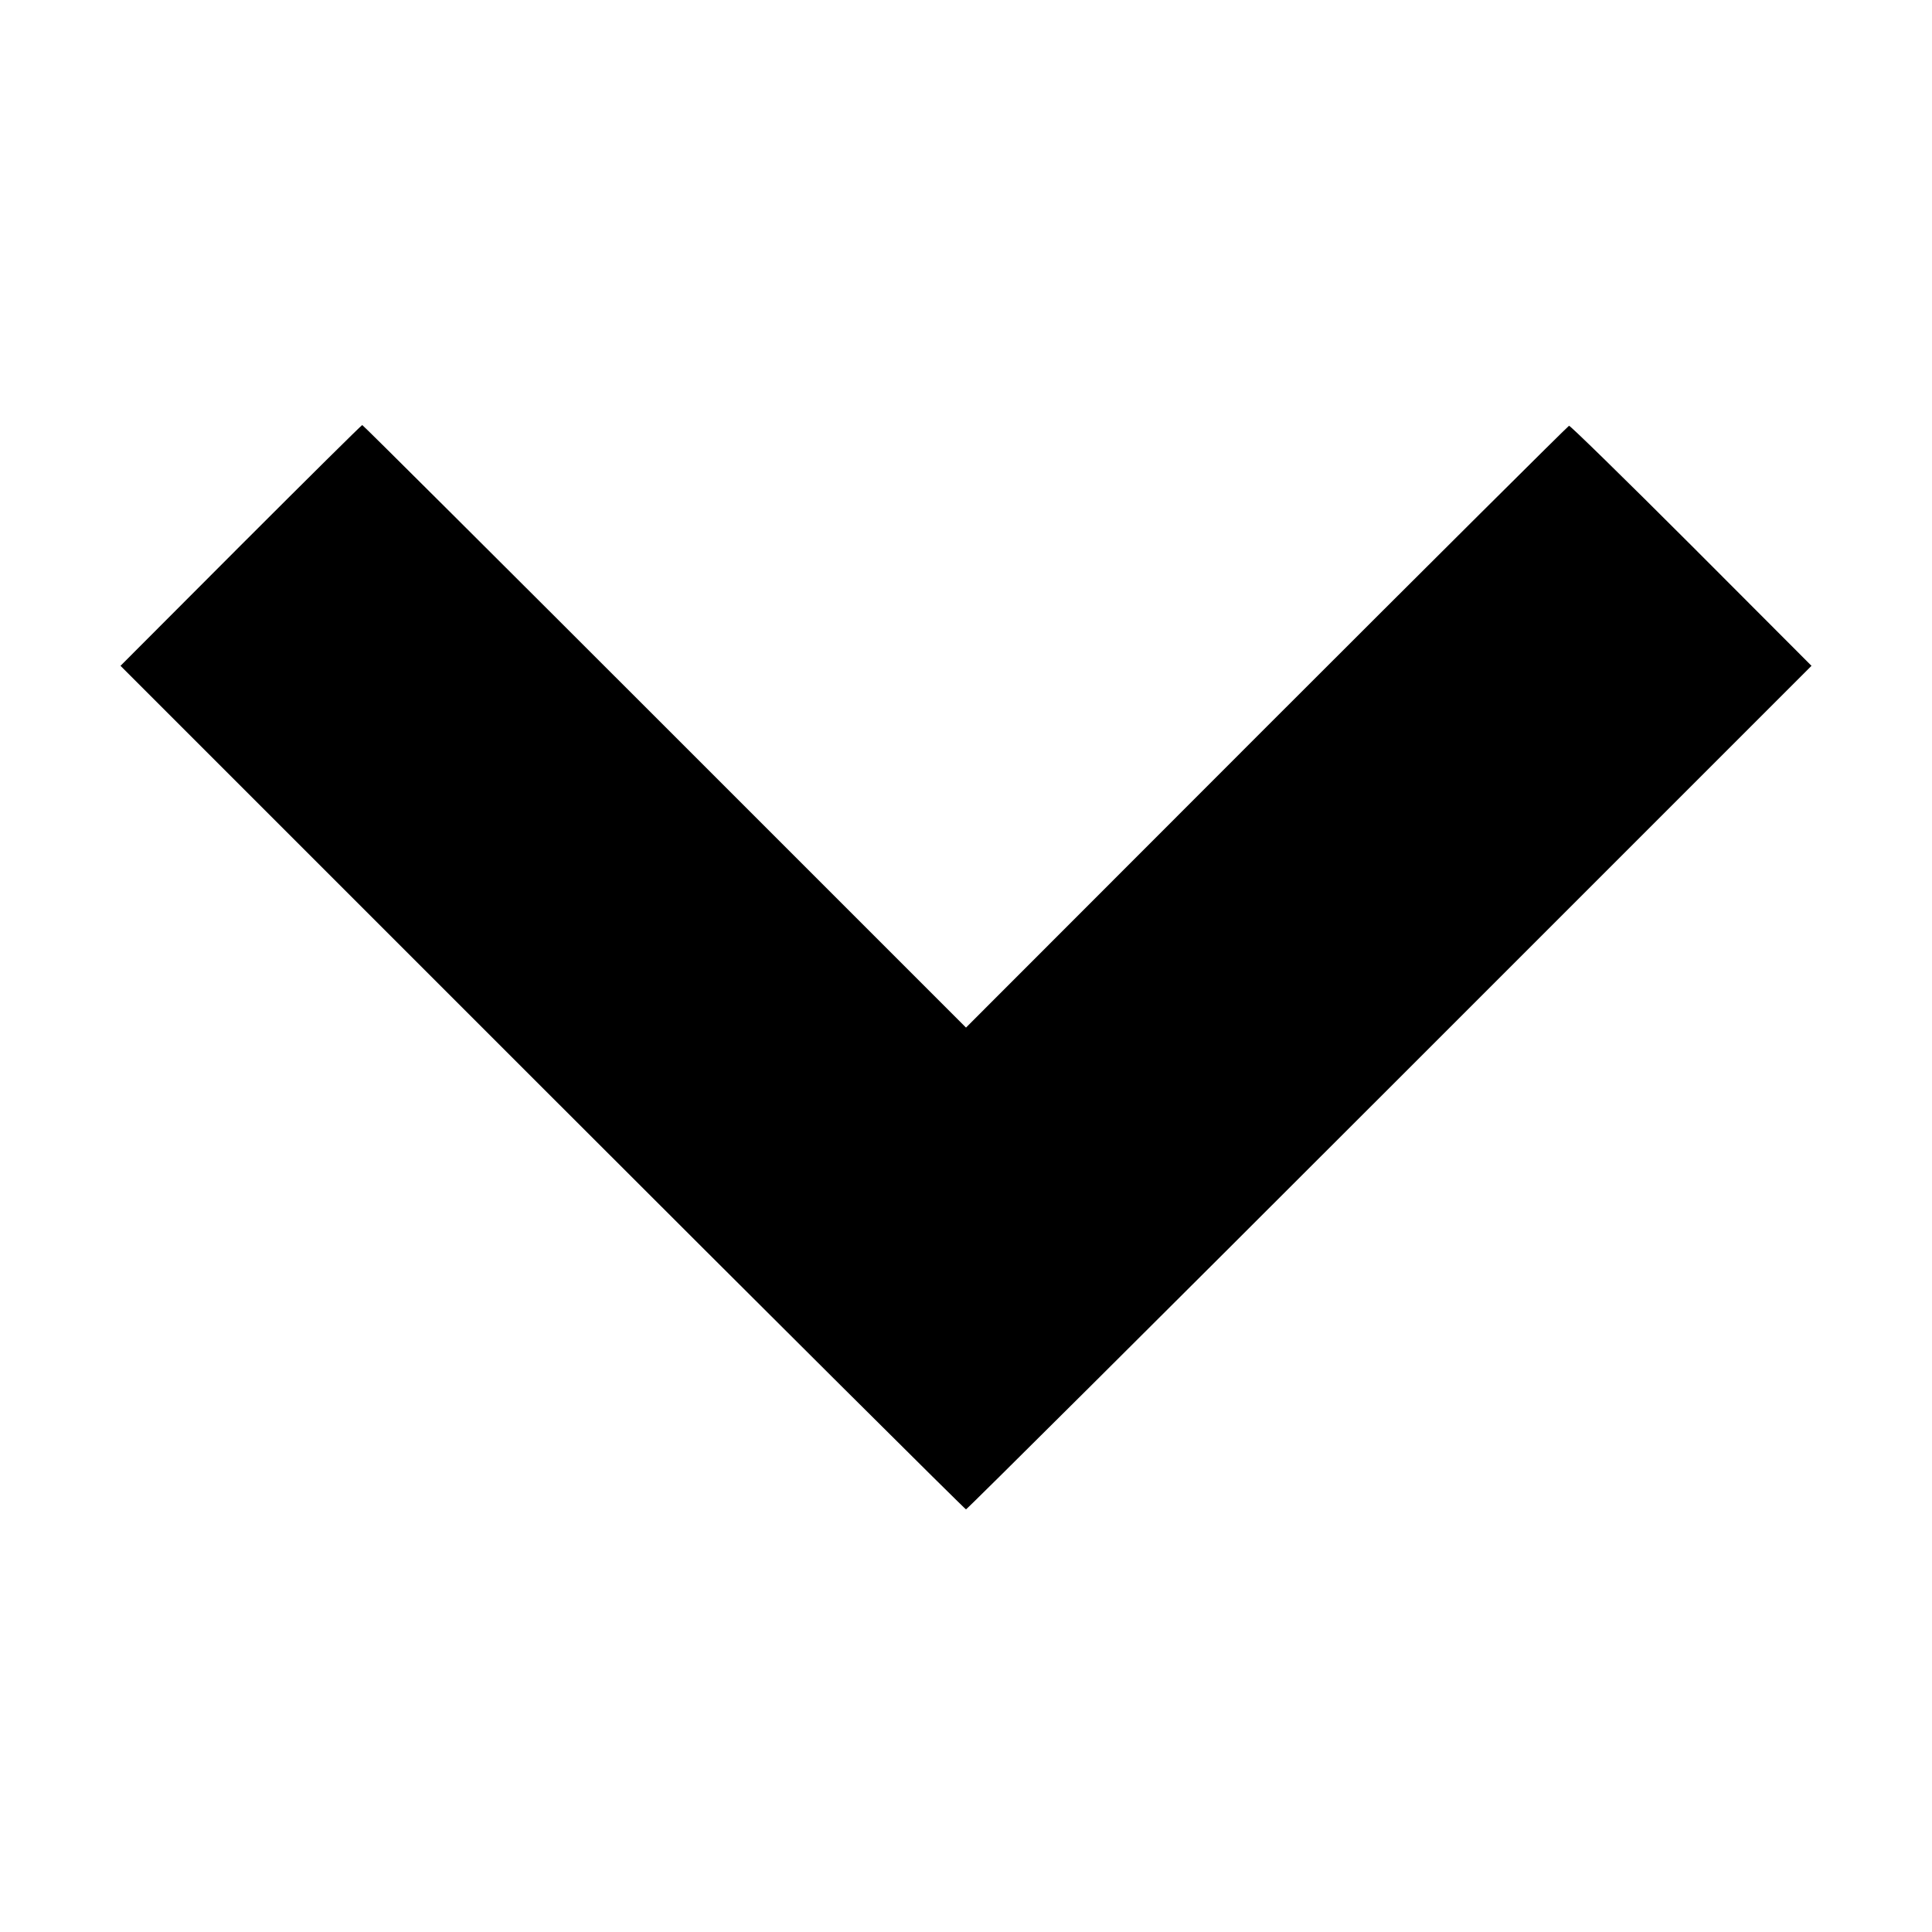 <svg version="1" xmlns="http://www.w3.org/2000/svg" width="1066.667" height="1066.667" viewBox="0 0 800 800"><path d="M99.7 225.8l-49.8 49.9 174.6 174.6C320.6 546.4 399.6 625 400 625c.4 0 79.4-78.6 175.5-174.7l174.6-174.6-49.8-49.9c-27.4-27.4-50.2-49.7-50.6-49.5-.4.1-56.8 56.2-125.3 124.7L400 425.5 275.2 300.7C206.6 232.1 150.3 176 150 176c-.3 0-22.9 22.4-50.3 49.8z"/></svg>